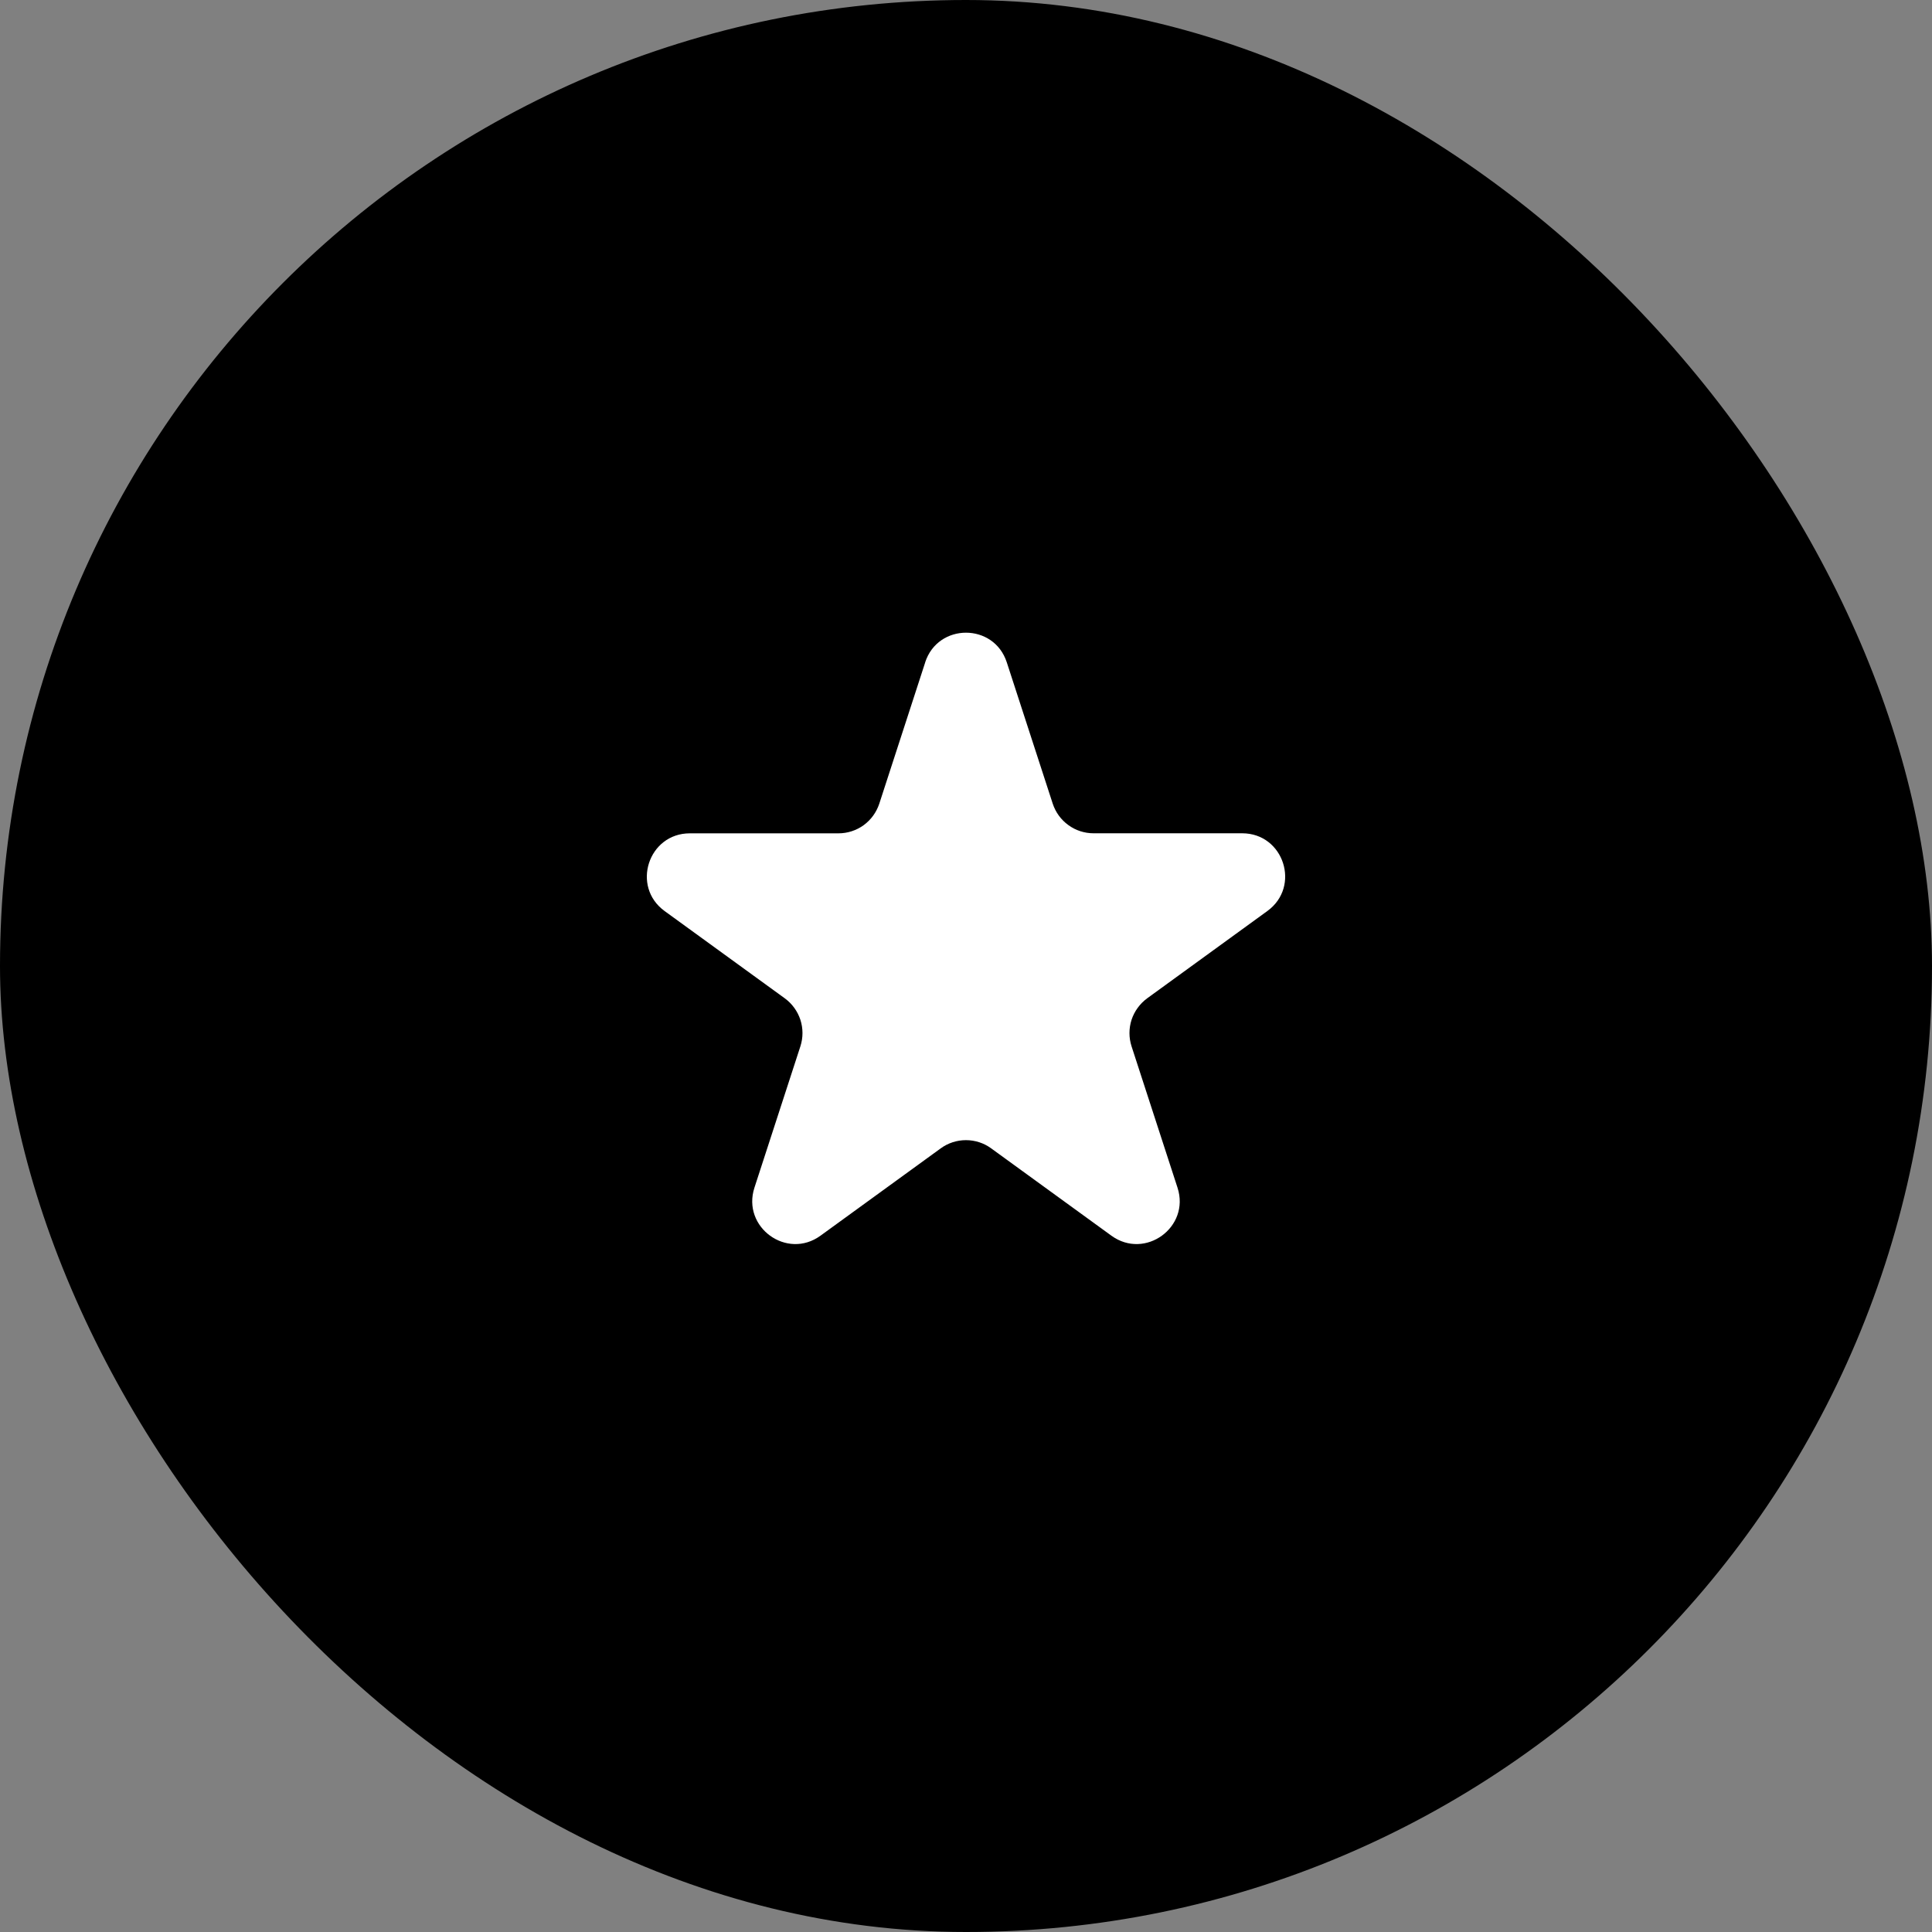 <svg width="36" height="36" viewBox="0 0 36 36" fill="none" xmlns="http://www.w3.org/2000/svg">
<rect x="0" y="0" width="36" height="36" fill="#808080" stroke="none"/>
<rect width="36" height="36" rx="18" fill="#0097AE" style="fill:#0097AE;fill:color(display-p3 0 0.592 0.682);fill-opacity:1;"/>
<path d="M17.239 12.342C17.479 11.605 18.521 11.605 18.76 12.342L19.616 14.975C19.669 15.136 19.77 15.275 19.907 15.374C20.043 15.474 20.208 15.527 20.376 15.527H23.146C23.921 15.527 24.243 16.519 23.616 16.975L21.376 18.602C21.24 18.702 21.138 18.842 21.085 19.002C21.033 19.163 21.033 19.336 21.085 19.497L21.941 22.13C22.181 22.867 21.337 23.481 20.709 23.025L18.469 21.398C18.333 21.298 18.168 21.245 17.999 21.245C17.83 21.245 17.666 21.298 17.529 21.398L15.289 23.025C14.662 23.481 13.819 22.867 14.058 22.13L14.914 19.497C14.966 19.336 14.966 19.163 14.914 19.002C14.861 18.842 14.76 18.702 14.623 18.602L12.384 16.976C11.757 16.52 12.08 15.528 12.854 15.528H15.623C15.792 15.528 15.956 15.475 16.093 15.376C16.23 15.276 16.331 15.136 16.384 14.976L17.24 12.342L17.239 12.342Z" fill="white" style="fill:white;fill-opacity:1;"/>
</svg>
